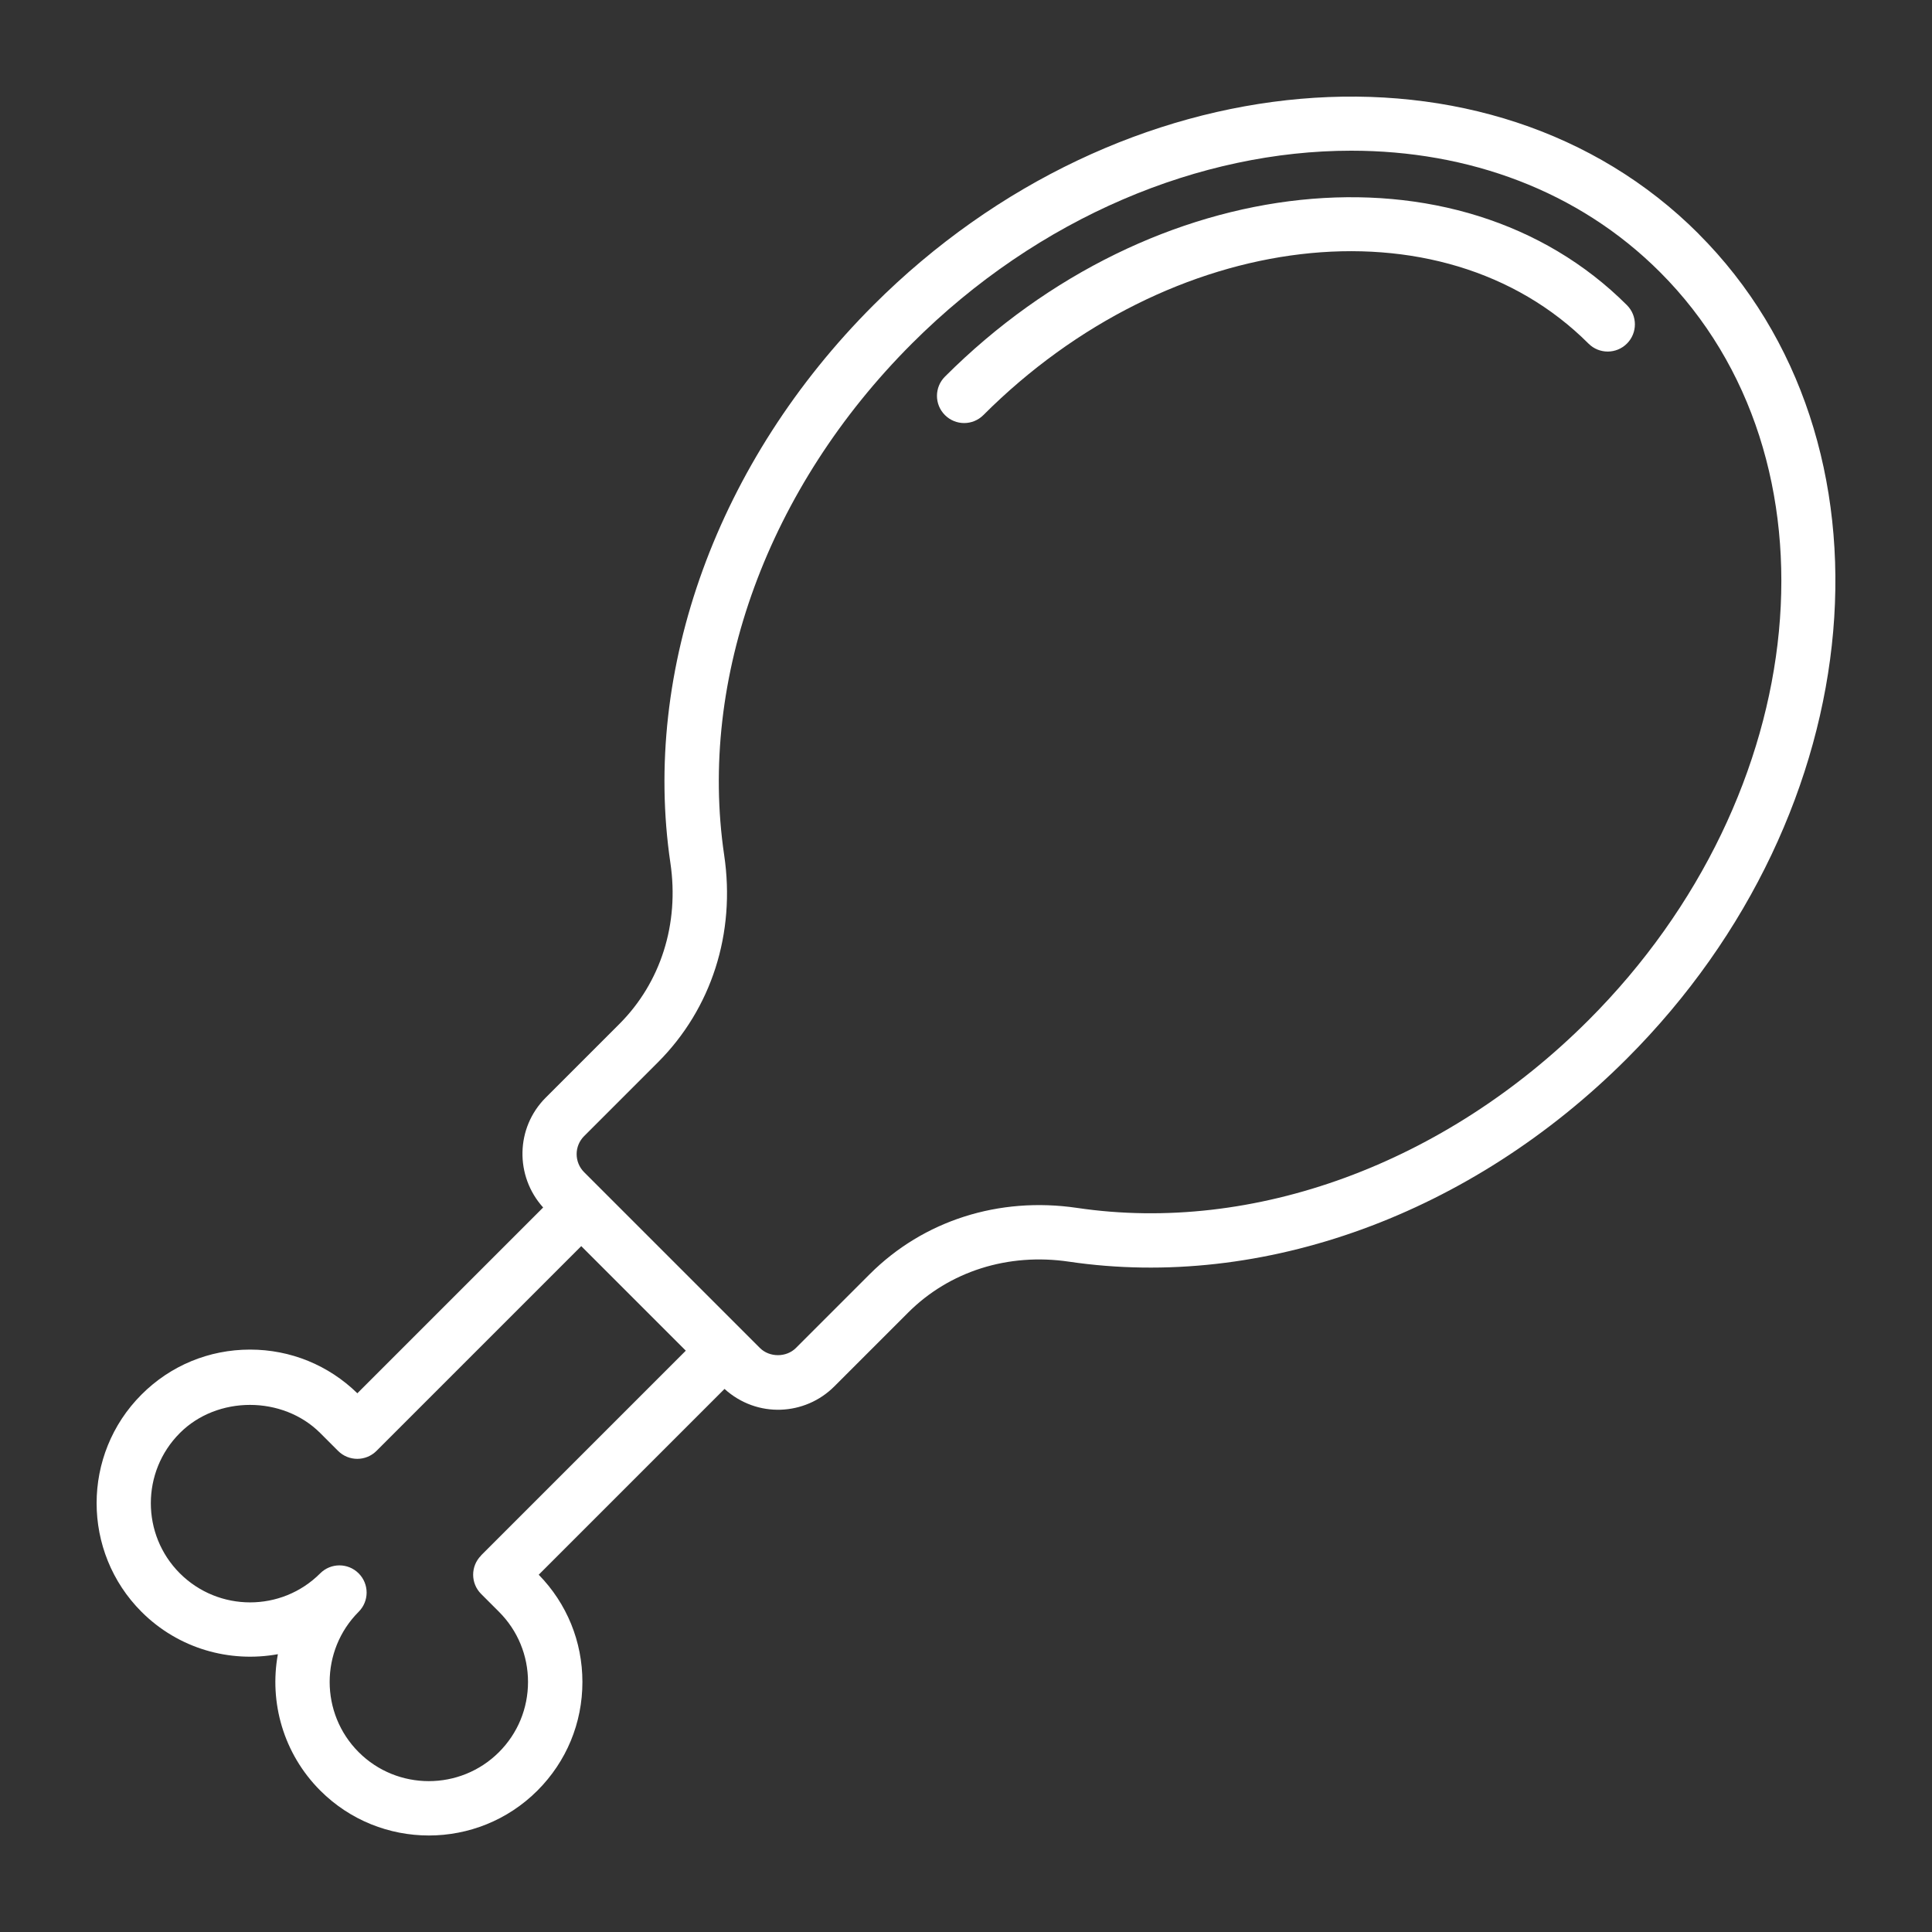 <?xml version="1.0" encoding="UTF-8"?><svg id="uuid-5617c3f8-e324-4f8b-96d5-b03559c17945" xmlns="http://www.w3.org/2000/svg" viewBox="0 0 28.346 28.346"><rect x="0" y="0" width="28.346" height="28.346" fill="#333333" stroke="none"/><path d="m24.919,3.428c-3.048-3.048-8.477-2.577-12.104,1.049-2.285,2.285-3.399,5.345-2.979,8.185.132.892-.141,1.753-.748,2.361l-1.082,1.082c-.443.443-.452,1.152-.037,1.611l-2.726,2.726c-.423-.413-.981-.641-1.574-.641-.602,0-1.168.234-1.593.66-.878.878-.878,2.308,0,3.187.543.543,1.295.75,2.001.622-.129.704.079,1.457.622,2.001.439.439,1.016.659,1.593.659.577,0,1.154-.22,1.593-.659.426-.426.66-.991.66-1.593,0-.593-.227-1.15-.641-1.574l2.726-2.726c.478.433,1.182.393,1.611-.037l1.082-1.082c.607-.607,1.468-.88,2.361-.748,2.841.419,5.9-.693,8.185-2.979,3.626-3.626,4.097-9.056,1.049-12.104ZM7.059,22.822c-.156.156-.156.408,0,.564l.262.262c.275.275.426.641.426,1.029,0,.389-.151.755-.426,1.03-.567.567-1.491.568-2.059,0-.567-.568-.567-1.491,0-2.059.078-.078.117-.18.117-.282,0-.102-.039-.204-.117-.282-.156-.156-.408-.156-.564,0-.568.569-1.491.567-2.059,0-.568-.568-.568-1.491,0-2.059.549-.55,1.508-.55,2.059,0l.262.262c.156.156.408.156.564,0l3.004-3.004,1.534,1.534s-3.004,3.004-3.004,3.004Zm16.247-7.854c-2.107,2.107-4.913,3.138-7.505,2.754-1.144-.168-2.253.185-3.041.973l-1.082,1.082c-.141.141-.388.141-.529,0-2.247-2.247-.285-.285-2.579-2.579-.145-.145-.147-.382,0-.529l1.082-1.082c.788-.788,1.143-1.896.973-3.041-.383-2.592.646-5.397,2.754-7.505,1.865-1.865,4.239-2.83,6.446-2.83,1.716,0,3.332.583,4.53,1.781,2.737,2.737,2.266,7.661-1.049,10.976h0Z" fill="#fff" stroke-width="0"/><path d="m13.864,5.526c-.156.156-.156.408,0,.564.078.078.18.117.282.117.102,0,.204-.039.282-.117,2.736-2.737,6.719-3.208,8.878-1.049.156.156.408.156.564,0,.156-.156.156-.408,0-.564-2.469-2.469-6.958-1.999-10.006,1.049Z" fill="#fff" stroke-width="0"/></svg>
